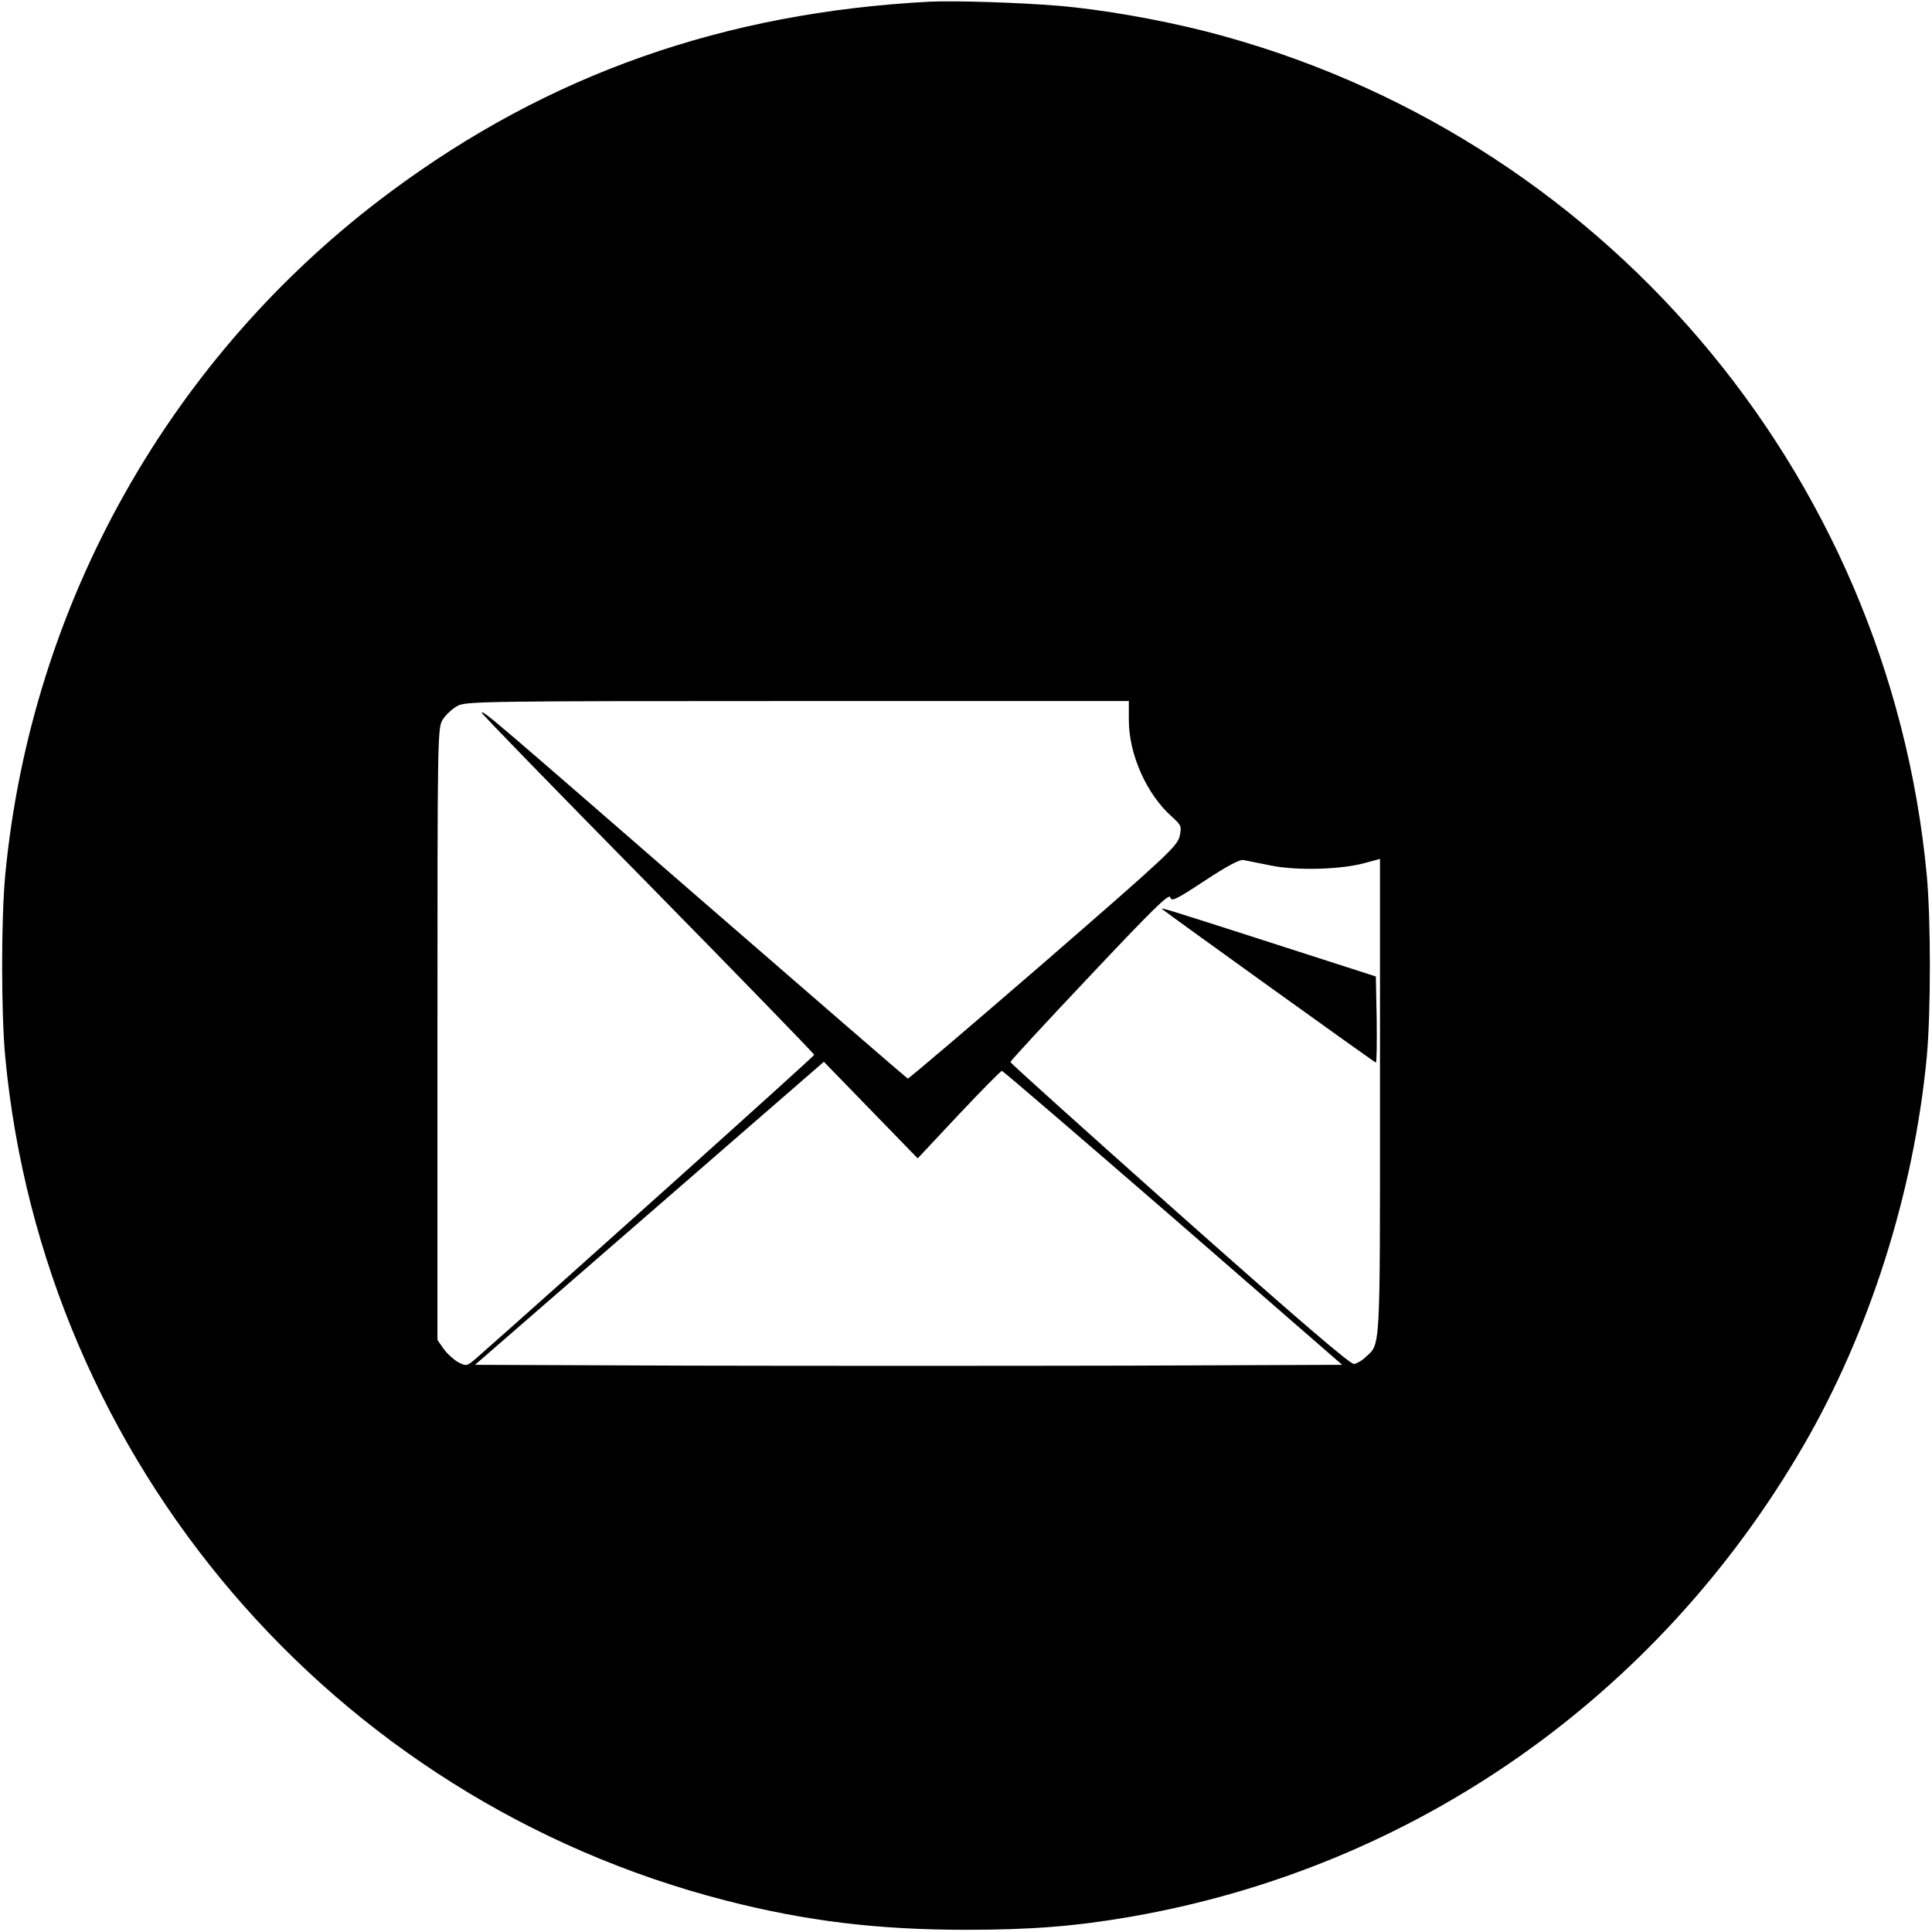 <?xml version="1.0" standalone="no"?>
<!DOCTYPE svg PUBLIC "-//W3C//DTD SVG 20010904//EN"
 "http://www.w3.org/TR/2001/REC-SVG-20010904/DTD/svg10.dtd">
<svg version="1.0" xmlns="http://www.w3.org/2000/svg"
 width="700pt" height="700pt" viewBox="0 0 700 700"
 preserveAspectRatio="xMidYMid meet">
<g transform="translate(0,700) scale(0.1,-0.1)"
fill="#000000" stroke="none">
<path d="M3370 6994 c-746 -39 -1382 -263 -1955 -689 -795 -590 -1302 -1490
-1396 -2475 -15 -161 -15 -499 0 -660 139 -1466 1185 -2690 2611 -3056 292
-75 552 -106 870 -106 232 0 392 12 595 47 1027 178 1909 795 2438 1705 241
415 401 919 448 1410 15 161 15 499 0 660 -139 1466 -1185 2690 -2611 3056
-169 43 -379 80 -535 93 -144 12 -375 19 -465 15z m720 -2603 c0 -125 65 -270
157 -351 33 -30 35 -34 27 -70 -8 -36 -52 -76 -494 -460 -267 -231 -488 -419
-491 -418 -4 2 -344 296 -755 653 -758 659 -782 680 -789 673 -2 -2 268 -280
601 -618 332 -338 604 -618 604 -622 0 -5 -949 -857 -1222 -1097 -36 -31 -38
-32 -67 -17 -16 9 -40 30 -53 48 l-23 33 0 1110 c0 1085 0 1111 20 1139 10 16
33 37 50 47 29 18 79 19 1233 19 l1202 0 0 -69z m515 -527 c92 -19 256 -15
343 10 l52 14 0 -864 c0 -932 2 -891 -52 -941 -12 -12 -31 -23 -42 -25 -13 -2
-203 161 -632 542 -337 300 -613 548 -613 552 -1 3 128 143 287 311 226 240
288 301 292 286 4 -17 20 -9 125 60 79 52 127 78 140 75 11 -2 56 -11 100 -20z
m-1131 -902 c82 87 152 158 156 158 4 0 283 -240 620 -532 l613 -533 -786 -3
c-433 -1 -1140 -1 -1571 0 l-785 3 632 549 632 549 170 -175 170 -175 149 159z"/>
<path d="M4211 3706 c20 -17 770 -556 774 -556 3 0 4 70 3 156 l-3 156 -385
124 c-382 123 -397 127 -389 120z"/>
</g>
</svg>
